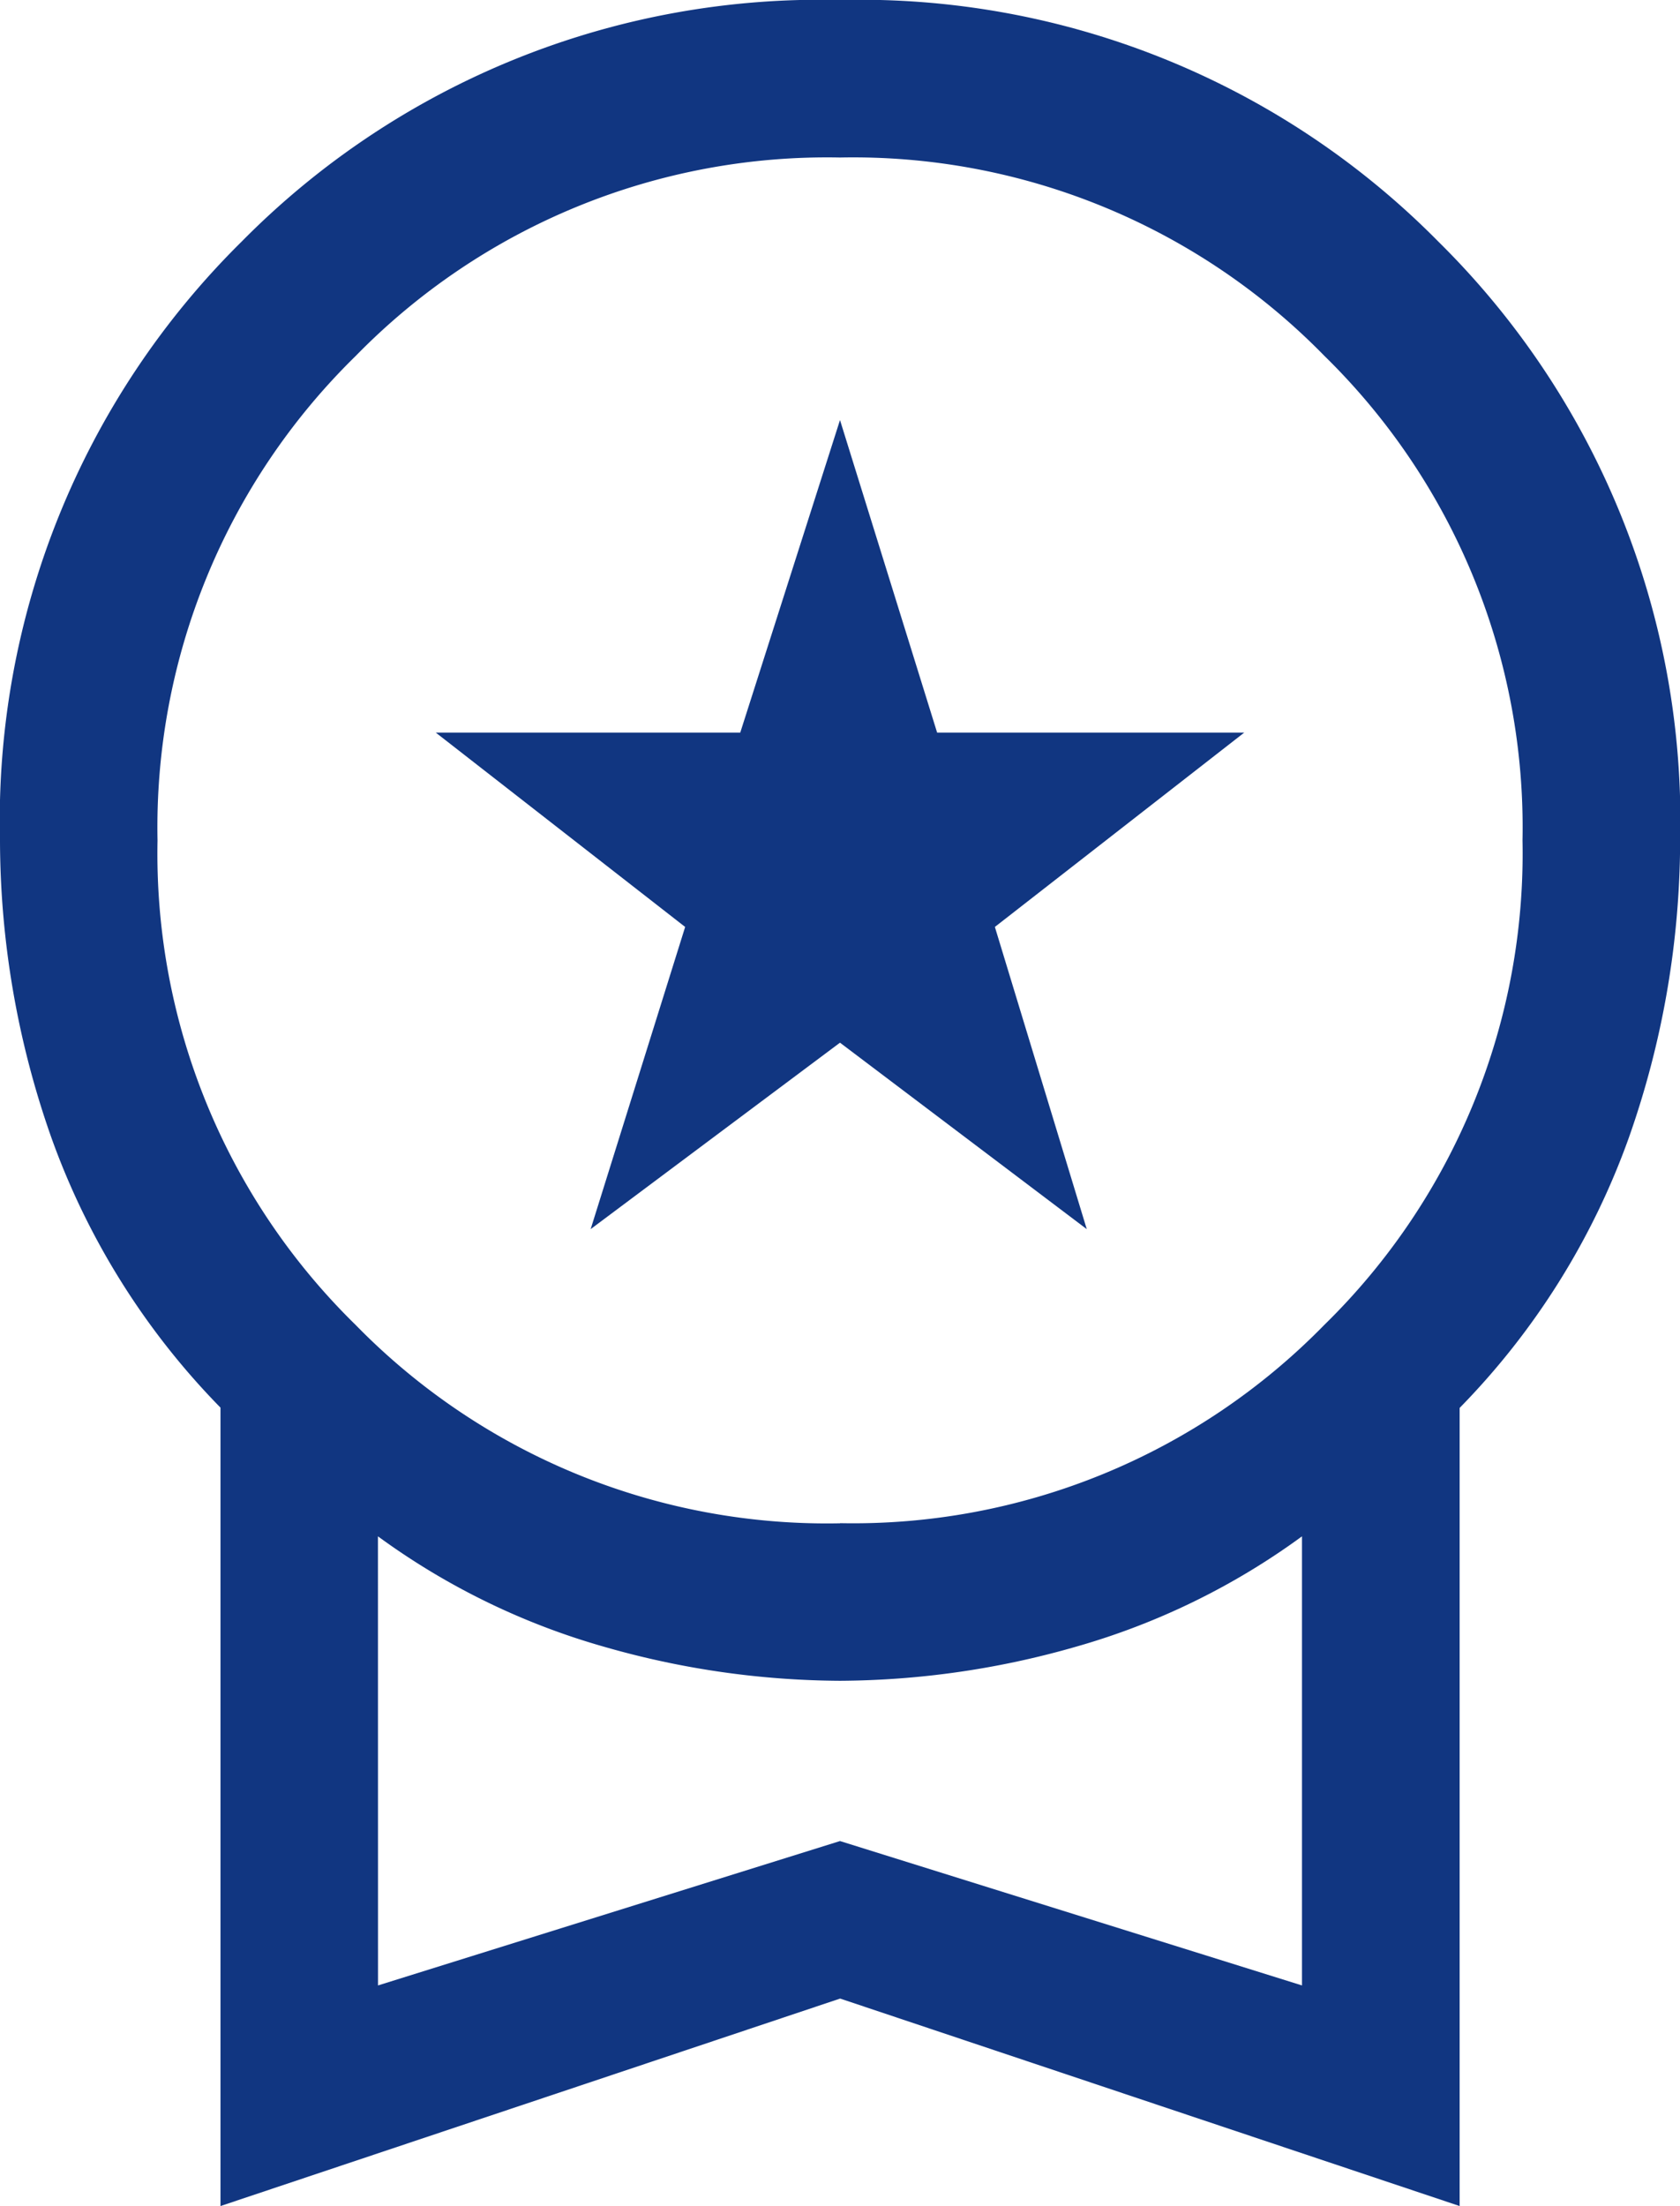 <svg xmlns="http://www.w3.org/2000/svg" width="50.06" height="65.704" viewBox="0 0 50.06 65.704">
  <path id="workspace_premium_FILL0_wght400_GRAD0_opsz48" d="M177.6-843.394l2.816-9-7.431-5.788h9.073l2.972-9.308,2.894,9.308h9.152l-7.431,5.788,2.738,9-7.353-5.553ZM166.57-814.3v-23.778a22.135,22.135,0,0,1-5.045-8.057A26.713,26.713,0,0,1,160-854.97a24.219,24.219,0,0,1,7.2-17.834A24.219,24.219,0,0,1,185.03-880a24.219,24.219,0,0,1,17.834,7.2,24.219,24.219,0,0,1,7.2,17.834,26.713,26.713,0,0,1-1.525,8.839,22.136,22.136,0,0,1-5.045,8.057V-814.3l-18.46-6.179Zm18.46-20.337a19.631,19.631,0,0,0,14.431-5.905,19.631,19.631,0,0,0,5.906-14.431,19.632,19.632,0,0,0-5.906-14.431,19.631,19.631,0,0,0-14.431-5.905A19.631,19.631,0,0,0,170.6-869.4a19.632,19.632,0,0,0-5.906,14.431,19.631,19.631,0,0,0,5.906,14.431A19.631,19.631,0,0,0,185.03-834.633Zm-13.766,13.767,13.766-4.3,13.766,4.3v-13.375a21.225,21.225,0,0,1-6.727,3.285,25.819,25.819,0,0,1-7.04,1.017,25.819,25.819,0,0,1-7.04-1.017,21.225,21.225,0,0,1-6.727-3.285ZM185.03-827.594Z" transform="translate(-160 880)" fill="#113681"/>
</svg>
